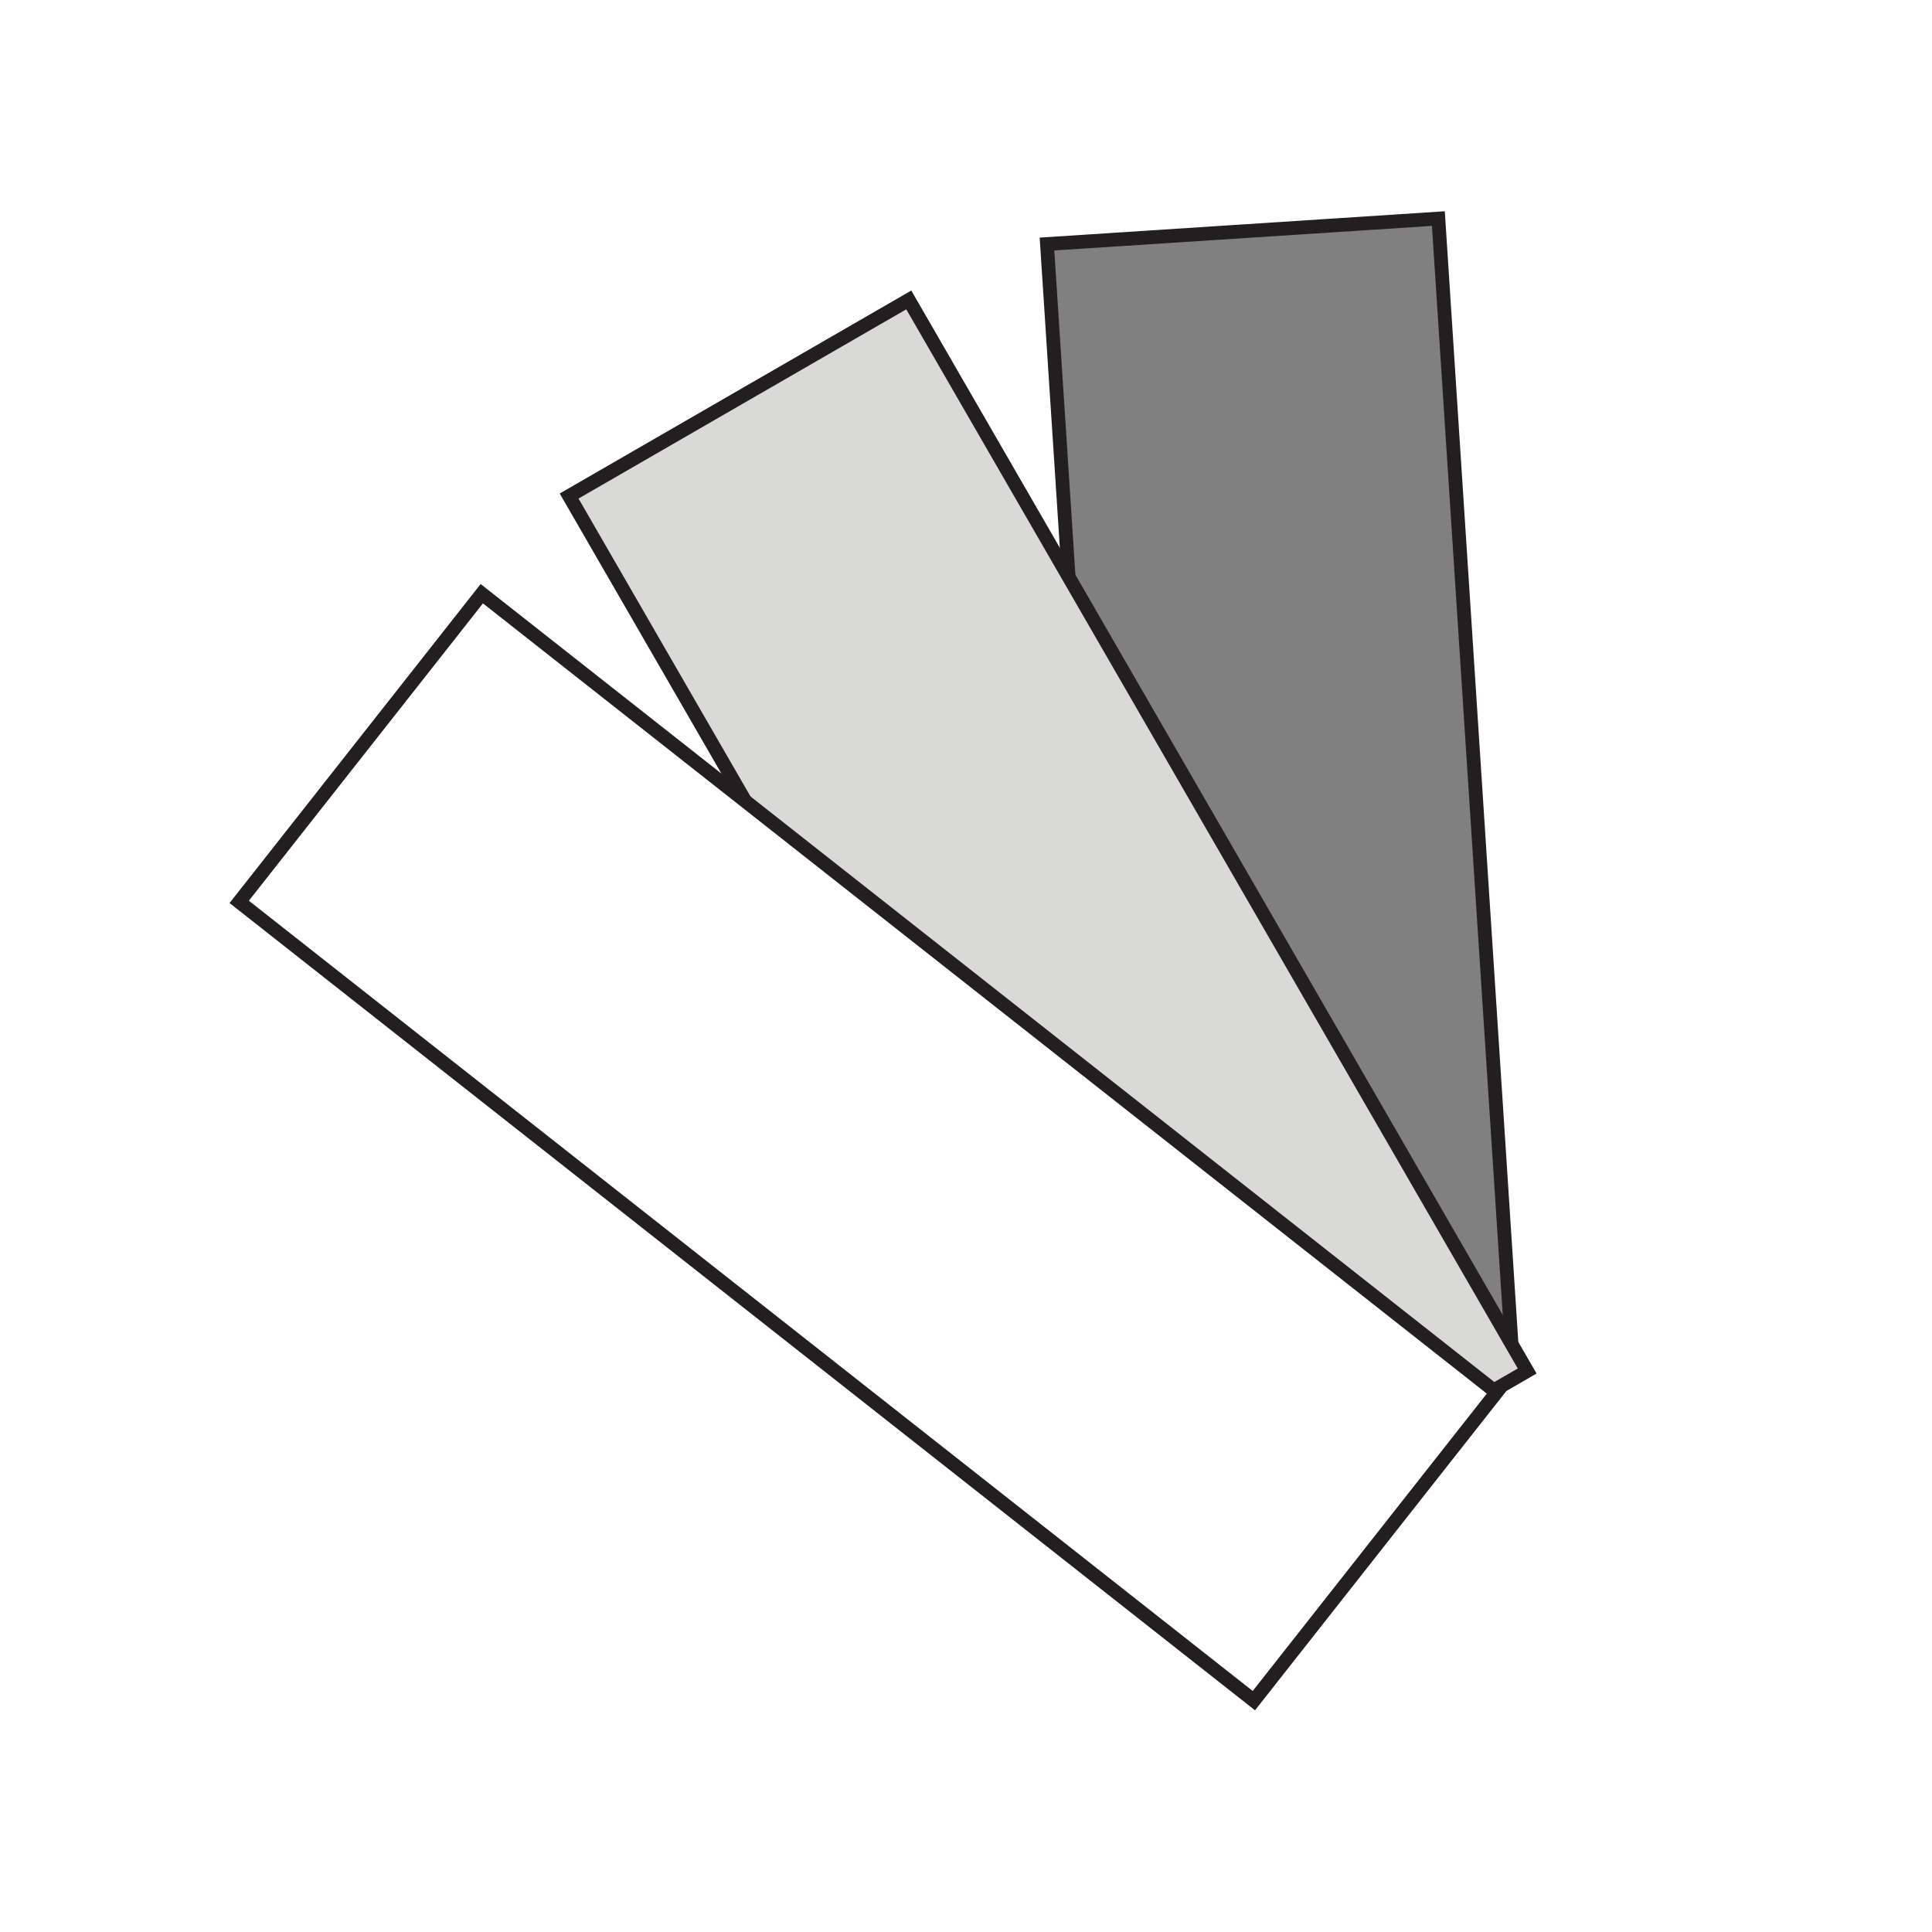 <svg id="Livello_2" data-name="Livello 2" xmlns="http://www.w3.org/2000/svg" viewBox="0 0 841.89 841.89"><defs><style>.cls-1,.cls-4{fill:#fff;}.cls-2{fill:gray;}.cls-2,.cls-3,.cls-4{stroke:#231f20;stroke-miterlimit:10;stroke-width:6px;}.cls-3{fill:#d9d9d8;}</style></defs><title>Colori</title><rect class="cls-1" width="841.89" height="841.89"/><rect class="cls-2" x="472.36" y="100.31" width="170.91" height="503.36" transform="translate(-21.64 36.89) rotate(-3.72)"/><rect class="cls-3" x="371.28" y="137.32" width="170.91" height="538.95" transform="translate(-142.2 282.87) rotate(-30)"/><rect class="cls-4" x="292.71" y="218.52" width="170.91" height="562.71" transform="translate(-248.52 487.84) rotate(-51.79)"/></svg>